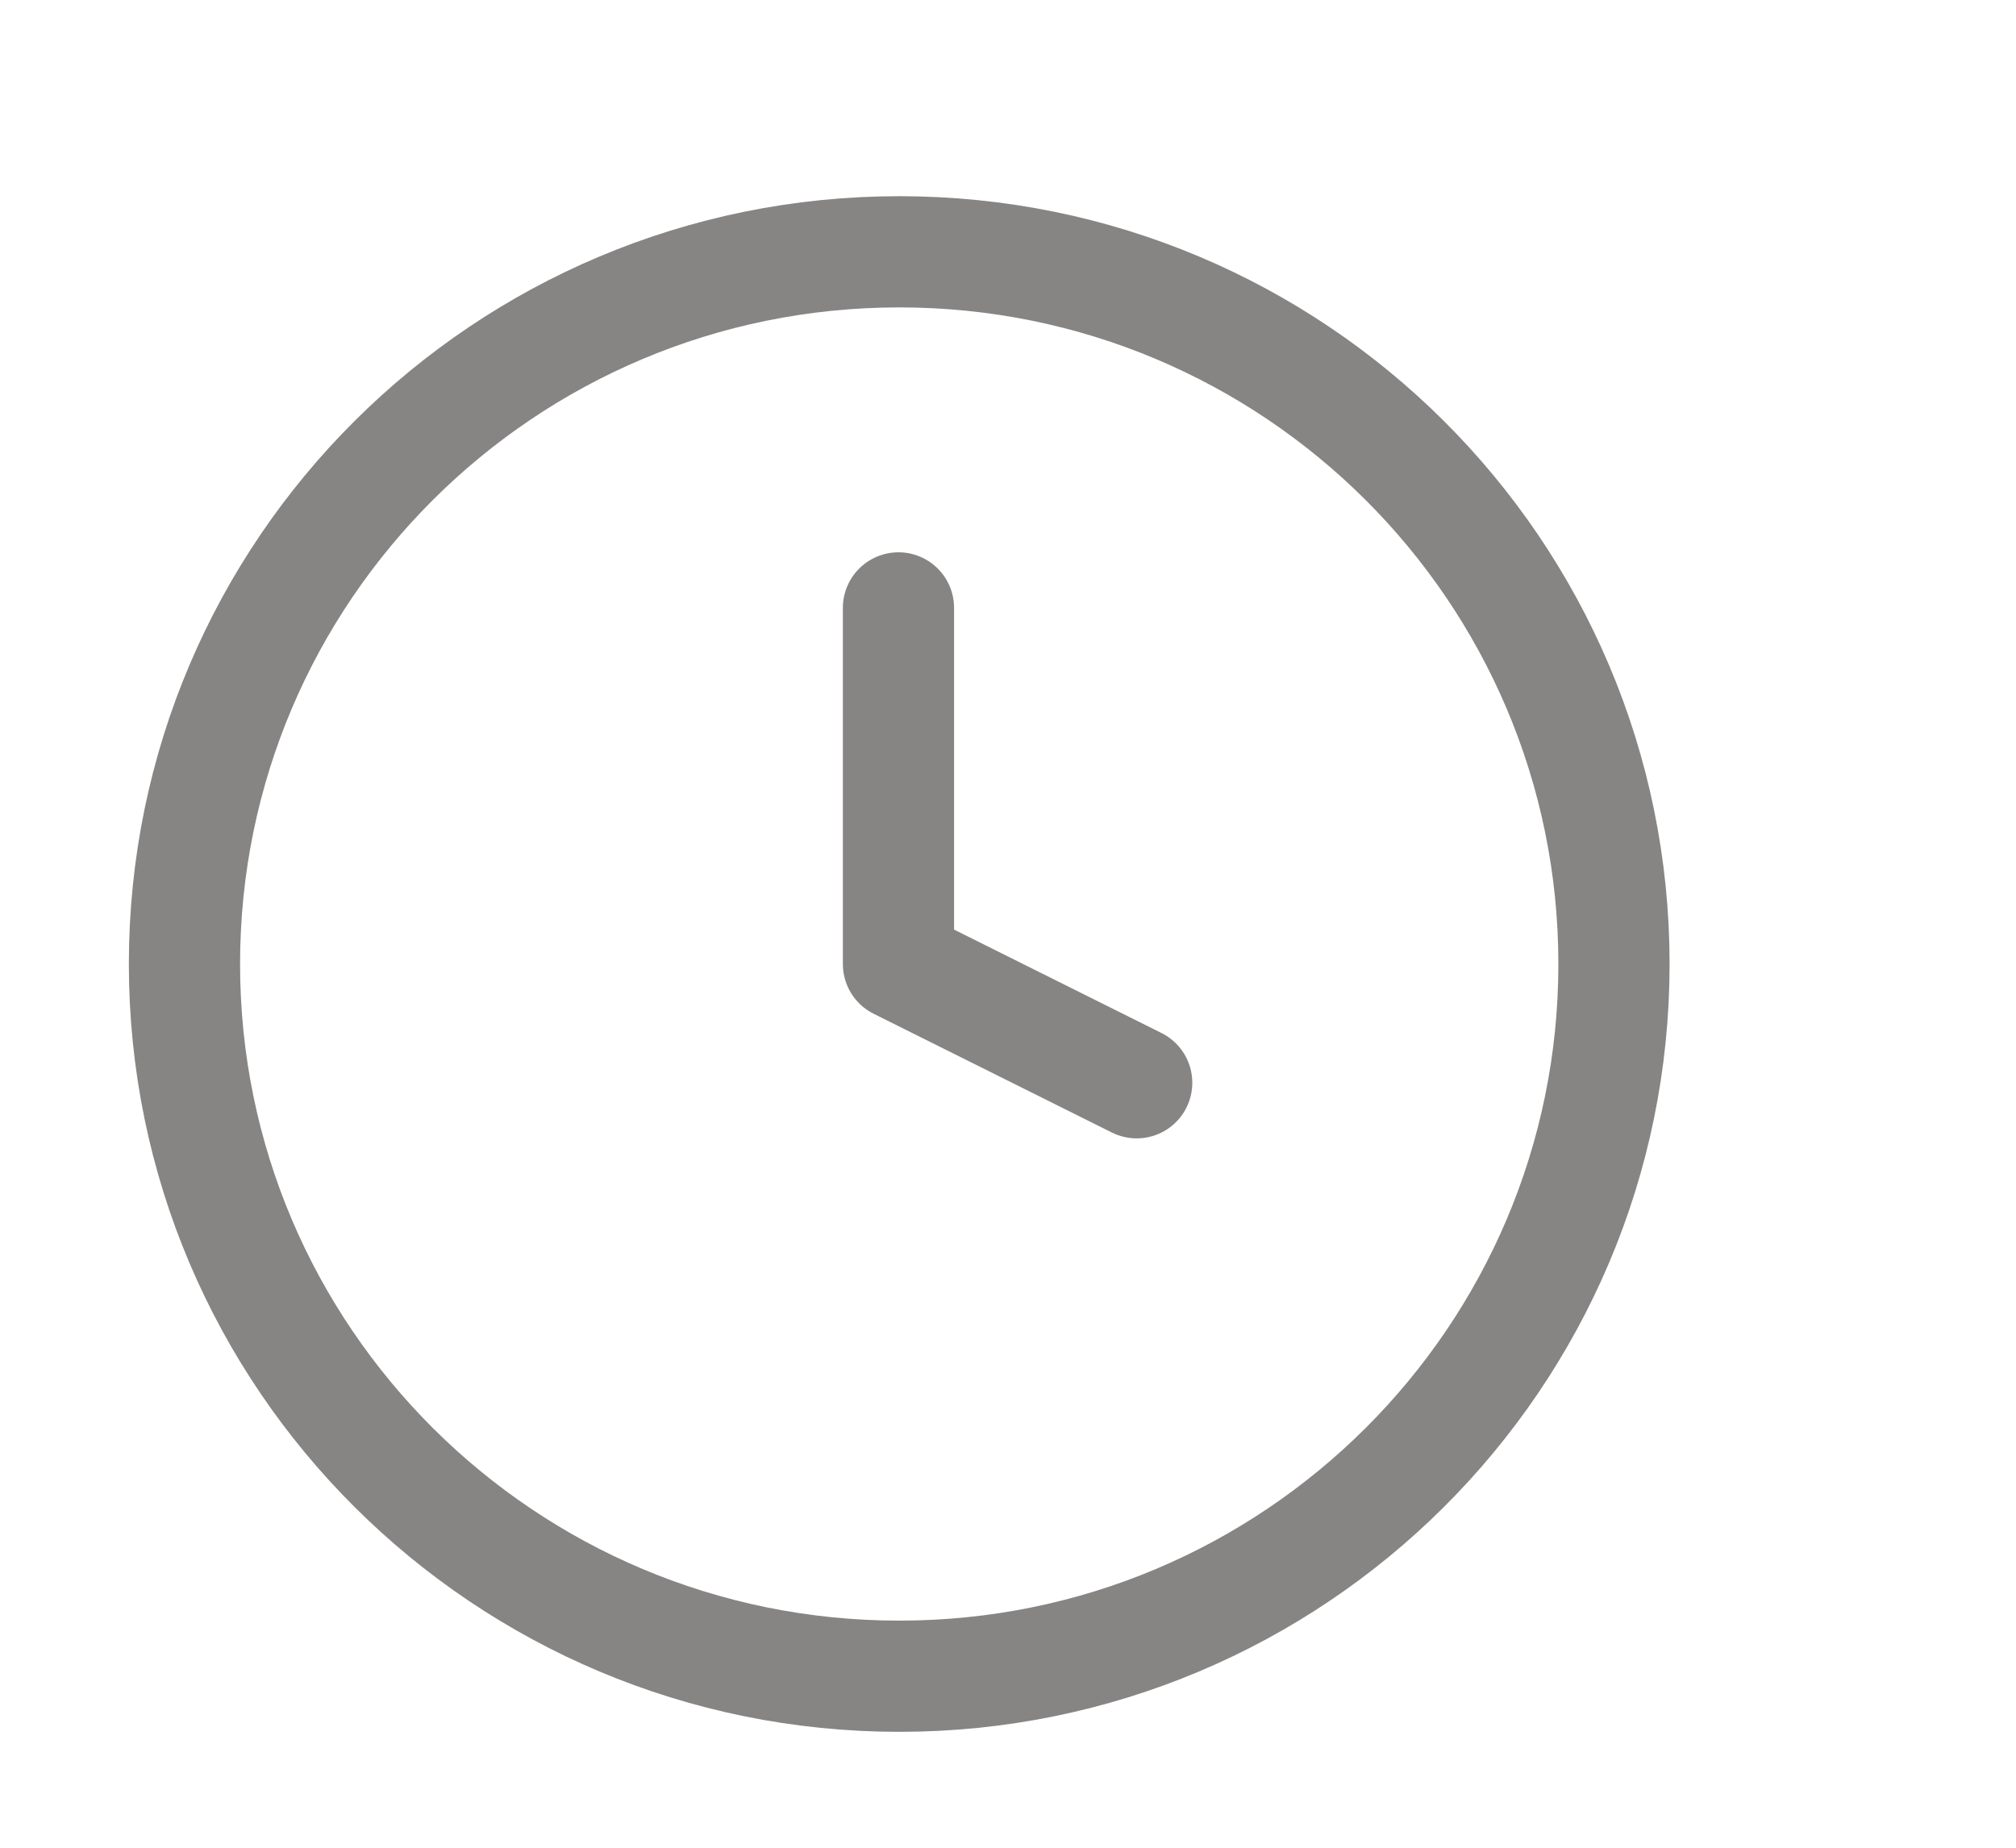 <svg width="12" height="11" viewBox="0 0 12 11" fill="none" xmlns="http://www.w3.org/2000/svg">
<g clip-path="url(#clip0_799_12857)">
<path d="M5.353 9.979C7.702 9.979 9.607 8.081 9.607 5.739C9.607 3.397 7.702 1.499 5.353 1.499C3.003 1.499 1.098 3.397 1.098 5.739C1.098 8.081 3.003 9.979 5.353 9.979Z" stroke="#878484" stroke-width="0.662" stroke-linecap="round" stroke-linejoin="round"/>
<path d="M5.348 3.619V5.739L6.766 6.446" stroke="#878484" stroke-width="0.662" stroke-linecap="round" stroke-linejoin="round"/>
</g>
<defs>
<clipPath id="clip0_799_12857">
<rect width="10.637" height="10.6" fill="white" transform="translate(0.383 0.086)"/>
</clipPath>
</defs>
</svg>
